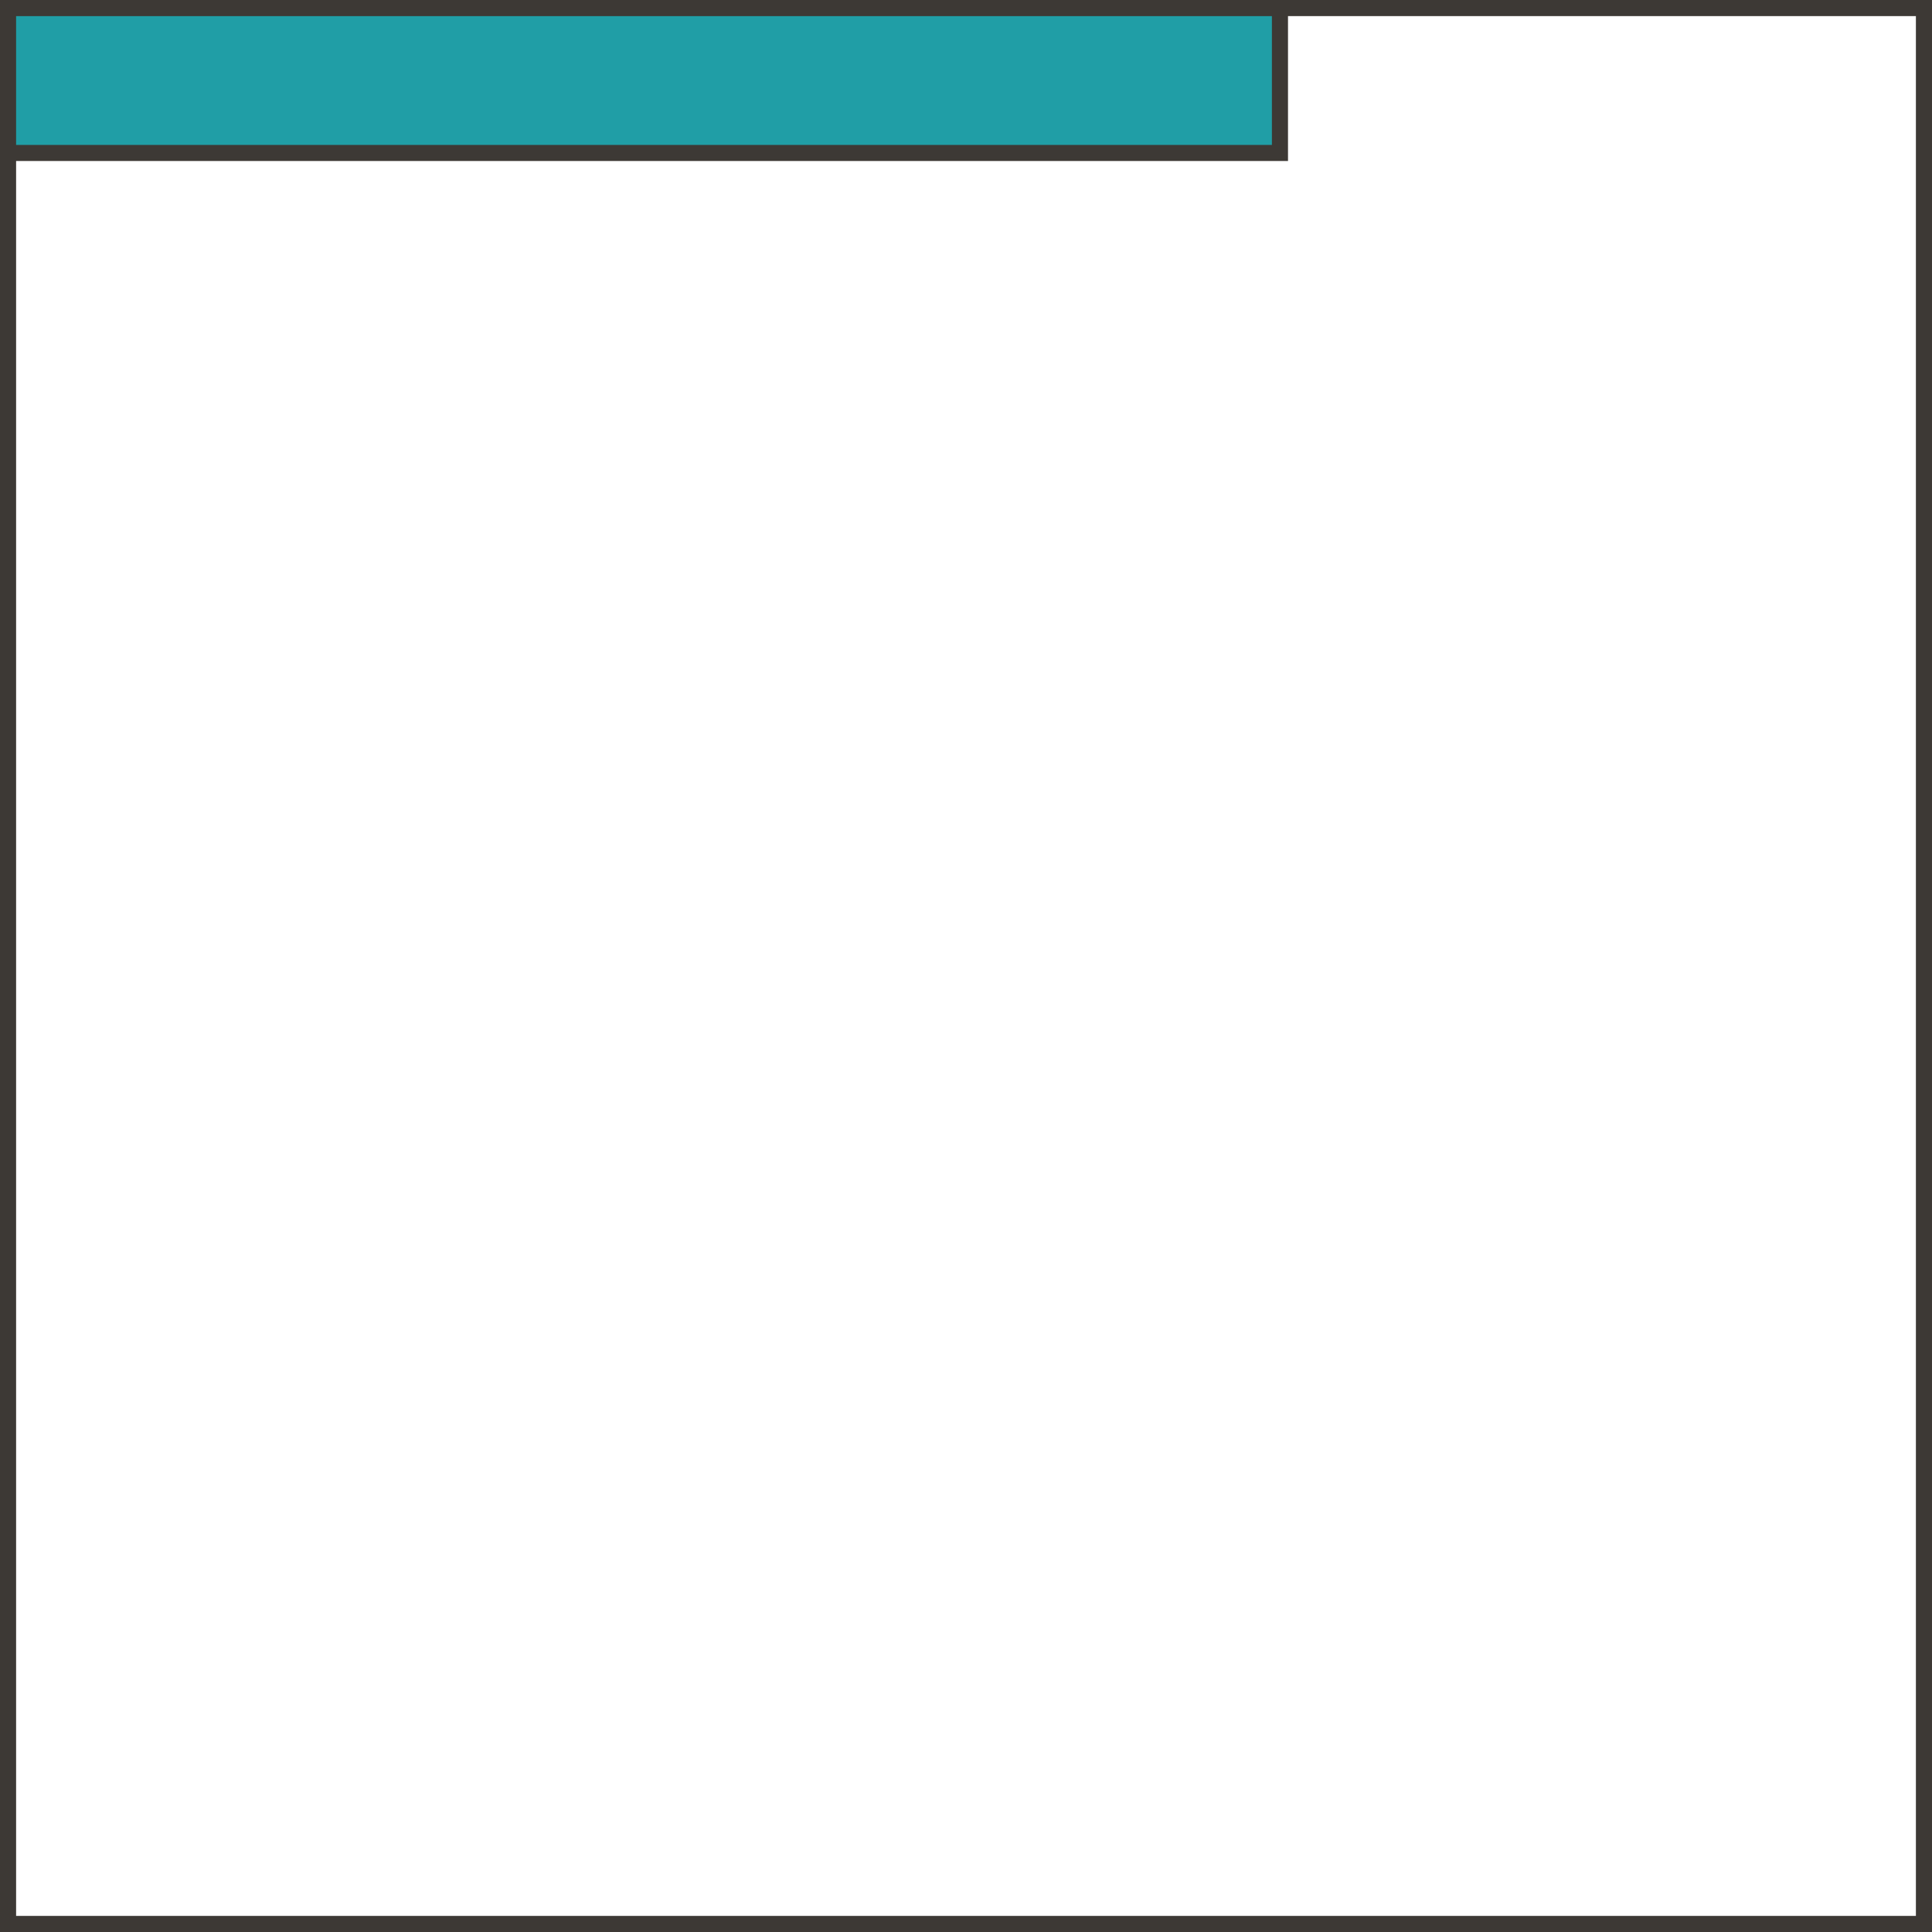 <?xml version="1.0" encoding="UTF-8"?> <svg xmlns="http://www.w3.org/2000/svg" width="120" height="120" viewBox="0 0 120 120" fill="none"><rect x="0.5" y="0.5" width="119" height="119" stroke="#3D3935"></rect><rect x="0.5" y="9.5" width="9" height="79" transform="rotate(-90 0.5 9.5)" fill="#209EA6" stroke="#3D3935"></rect></svg> 